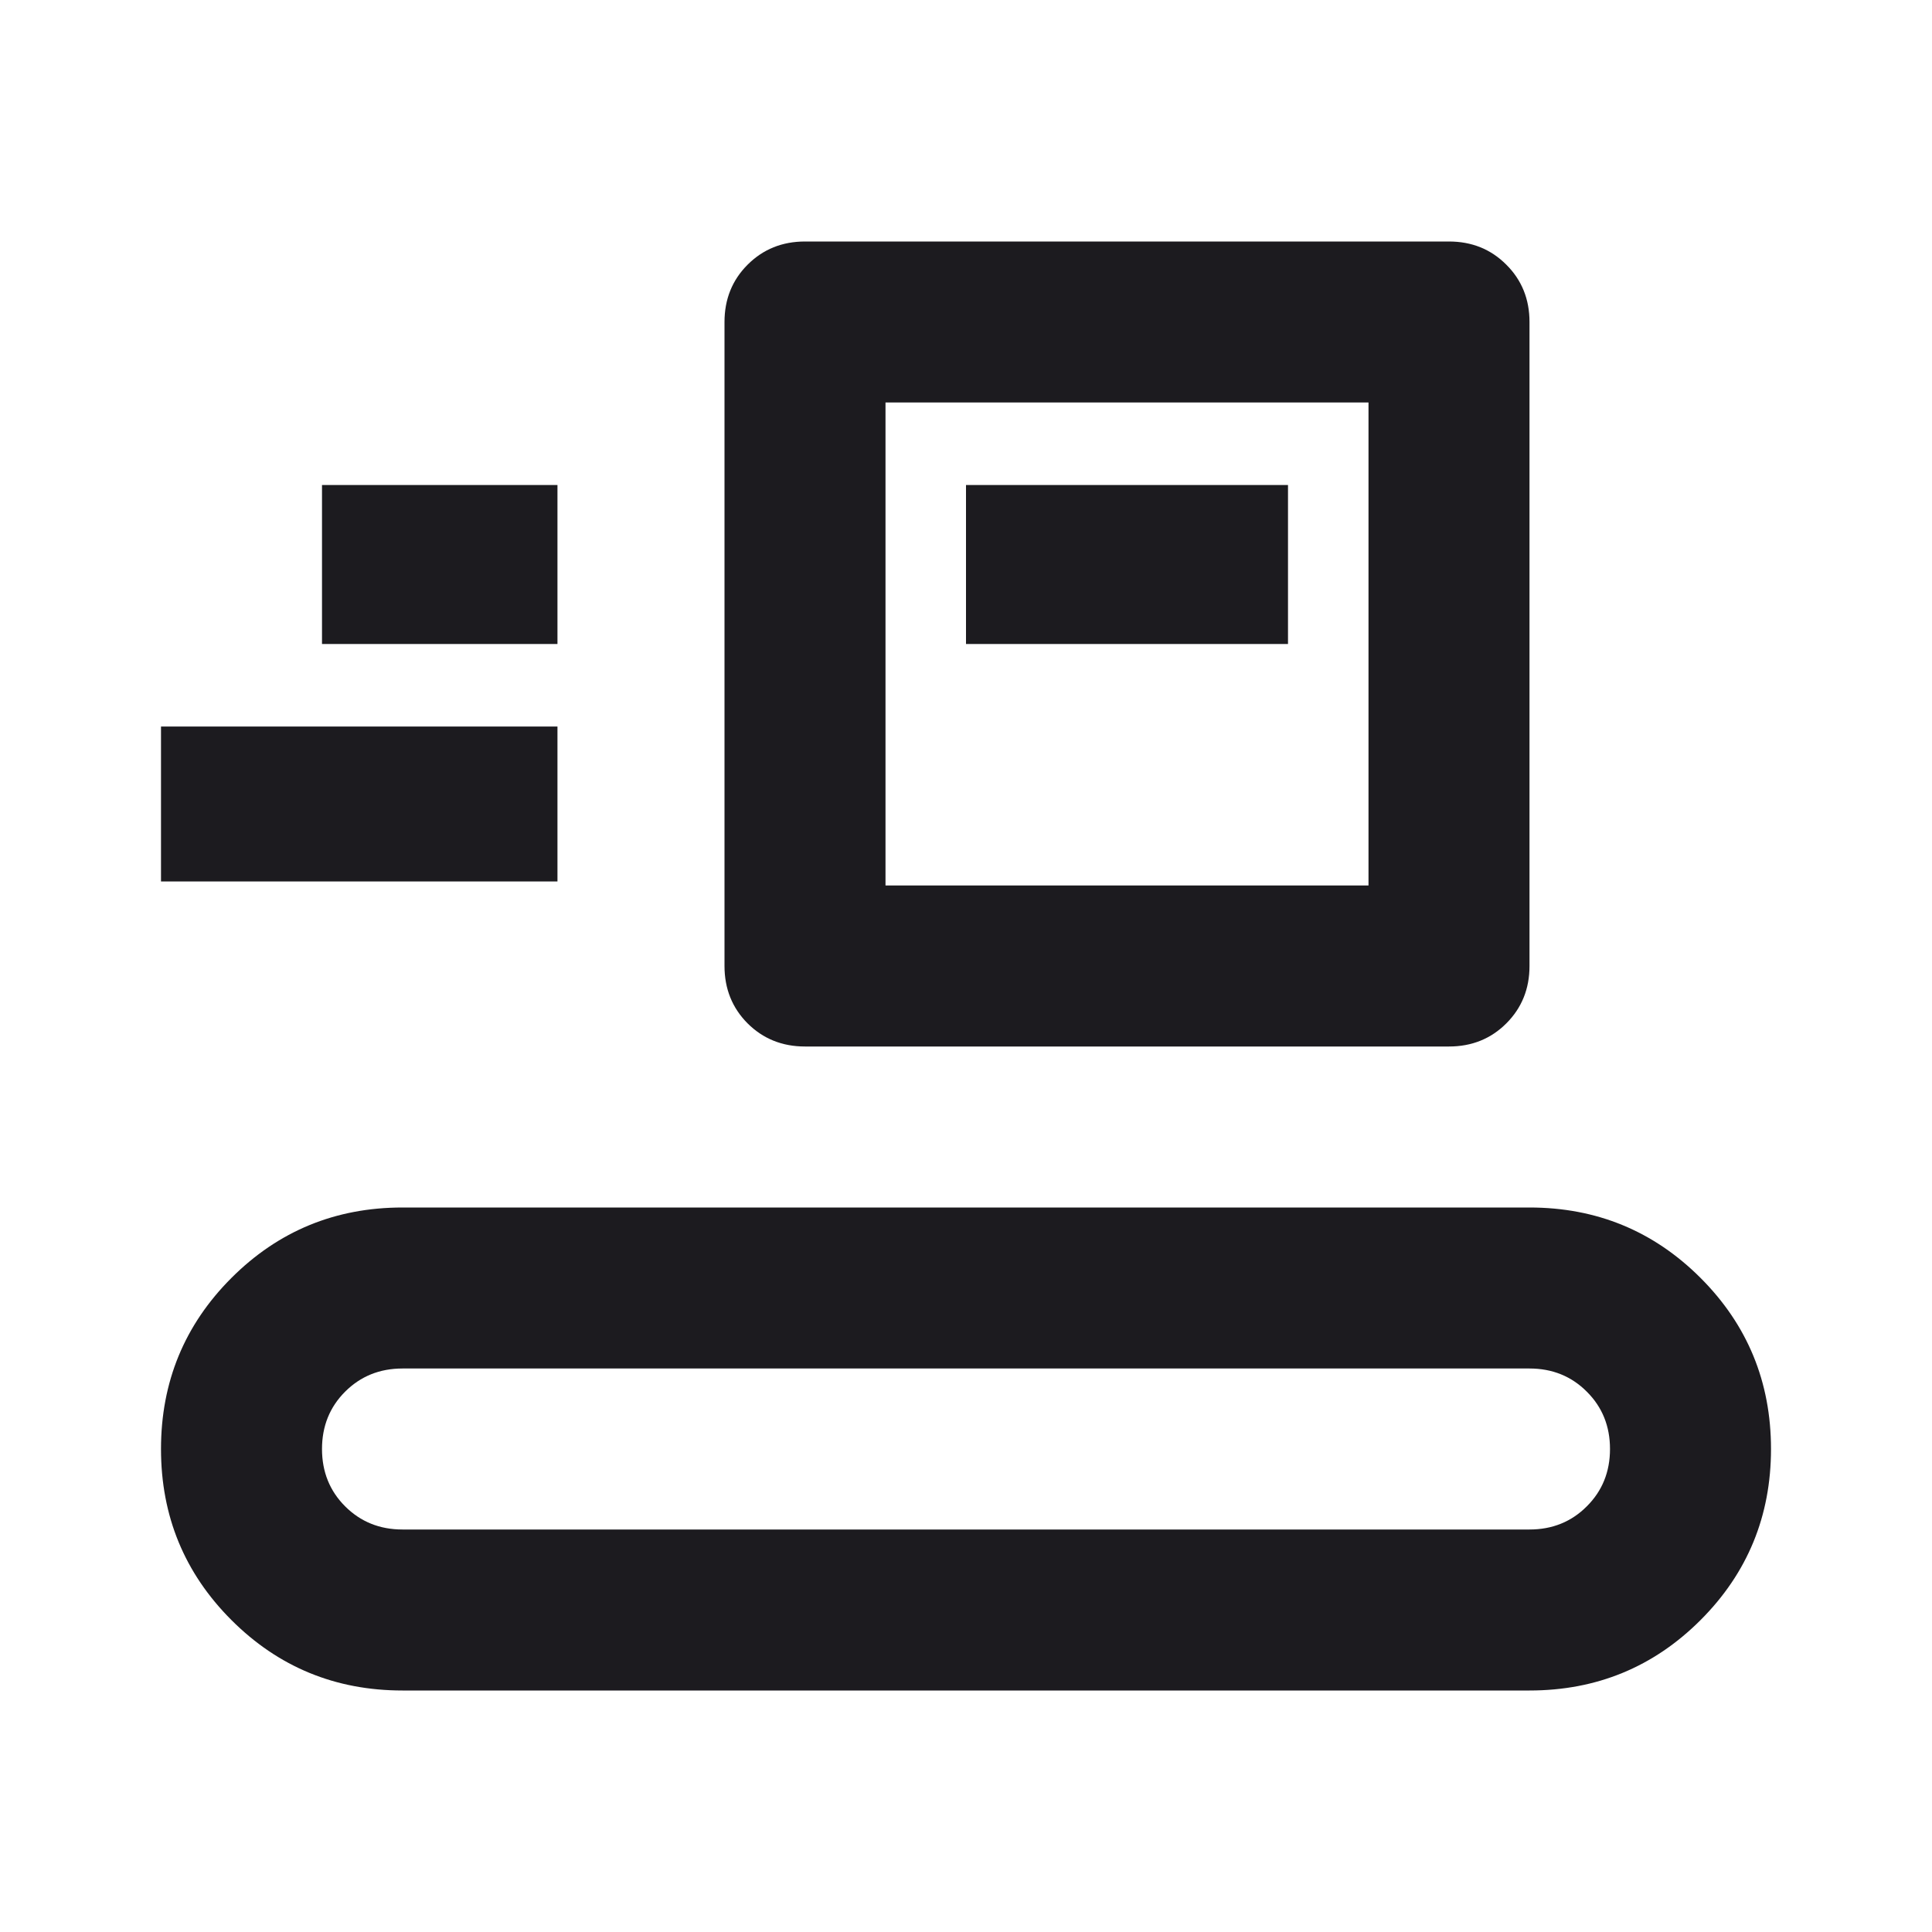 <svg width="24" height="24" viewBox="0 0 24 24" fill="none" xmlns="http://www.w3.org/2000/svg">
<mask id="mask0_115_1265" style="mask-type:alpha" maskUnits="userSpaceOnUse" x="0" y="0" width="24" height="24">
<rect width="24" height="24" fill="#D9D9D9"/>
</mask>
<g mask="url(#mask0_115_1265)">
<path d="M5 21C4.167 21 3.458 20.708 2.875 20.125C2.292 19.542 2 18.833 2 18C2 17.167 2.292 16.458 2.875 15.875C3.458 15.292 4.167 15 5 15H19C19.833 15 20.542 15.292 21.125 15.875C21.708 16.458 22 17.167 22 18C22 18.833 21.708 19.542 21.125 20.125C20.542 20.708 19.833 21 19 21H5ZM5 19H19C19.283 19 19.521 18.904 19.712 18.712C19.904 18.521 20 18.283 20 18C20 17.717 19.904 17.479 19.712 17.288C19.521 17.096 19.283 17 19 17H5C4.717 17 4.479 17.096 4.287 17.288C4.096 17.479 4 17.717 4 18C4 18.283 4.096 18.521 4.287 18.712C4.479 18.904 4.717 19 5 19ZM10 13C9.717 13 9.479 12.904 9.287 12.713C9.096 12.521 9 12.283 9 12V4C9 3.717 9.096 3.479 9.287 3.288C9.479 3.096 9.717 3 10 3H18C18.283 3 18.521 3.096 18.712 3.288C18.904 3.479 19 3.717 19 4V12C19 12.283 18.904 12.521 18.712 12.713C18.521 12.904 18.283 13 18 13H10ZM11 11H17V5H11V11ZM2 10.95V9.025H6.925V10.95H2ZM12 8H16V6.025H12V8ZM4 8H6.925V6.025H4V8Z" fill="#1C1B1F"/>
</g>
</svg>
